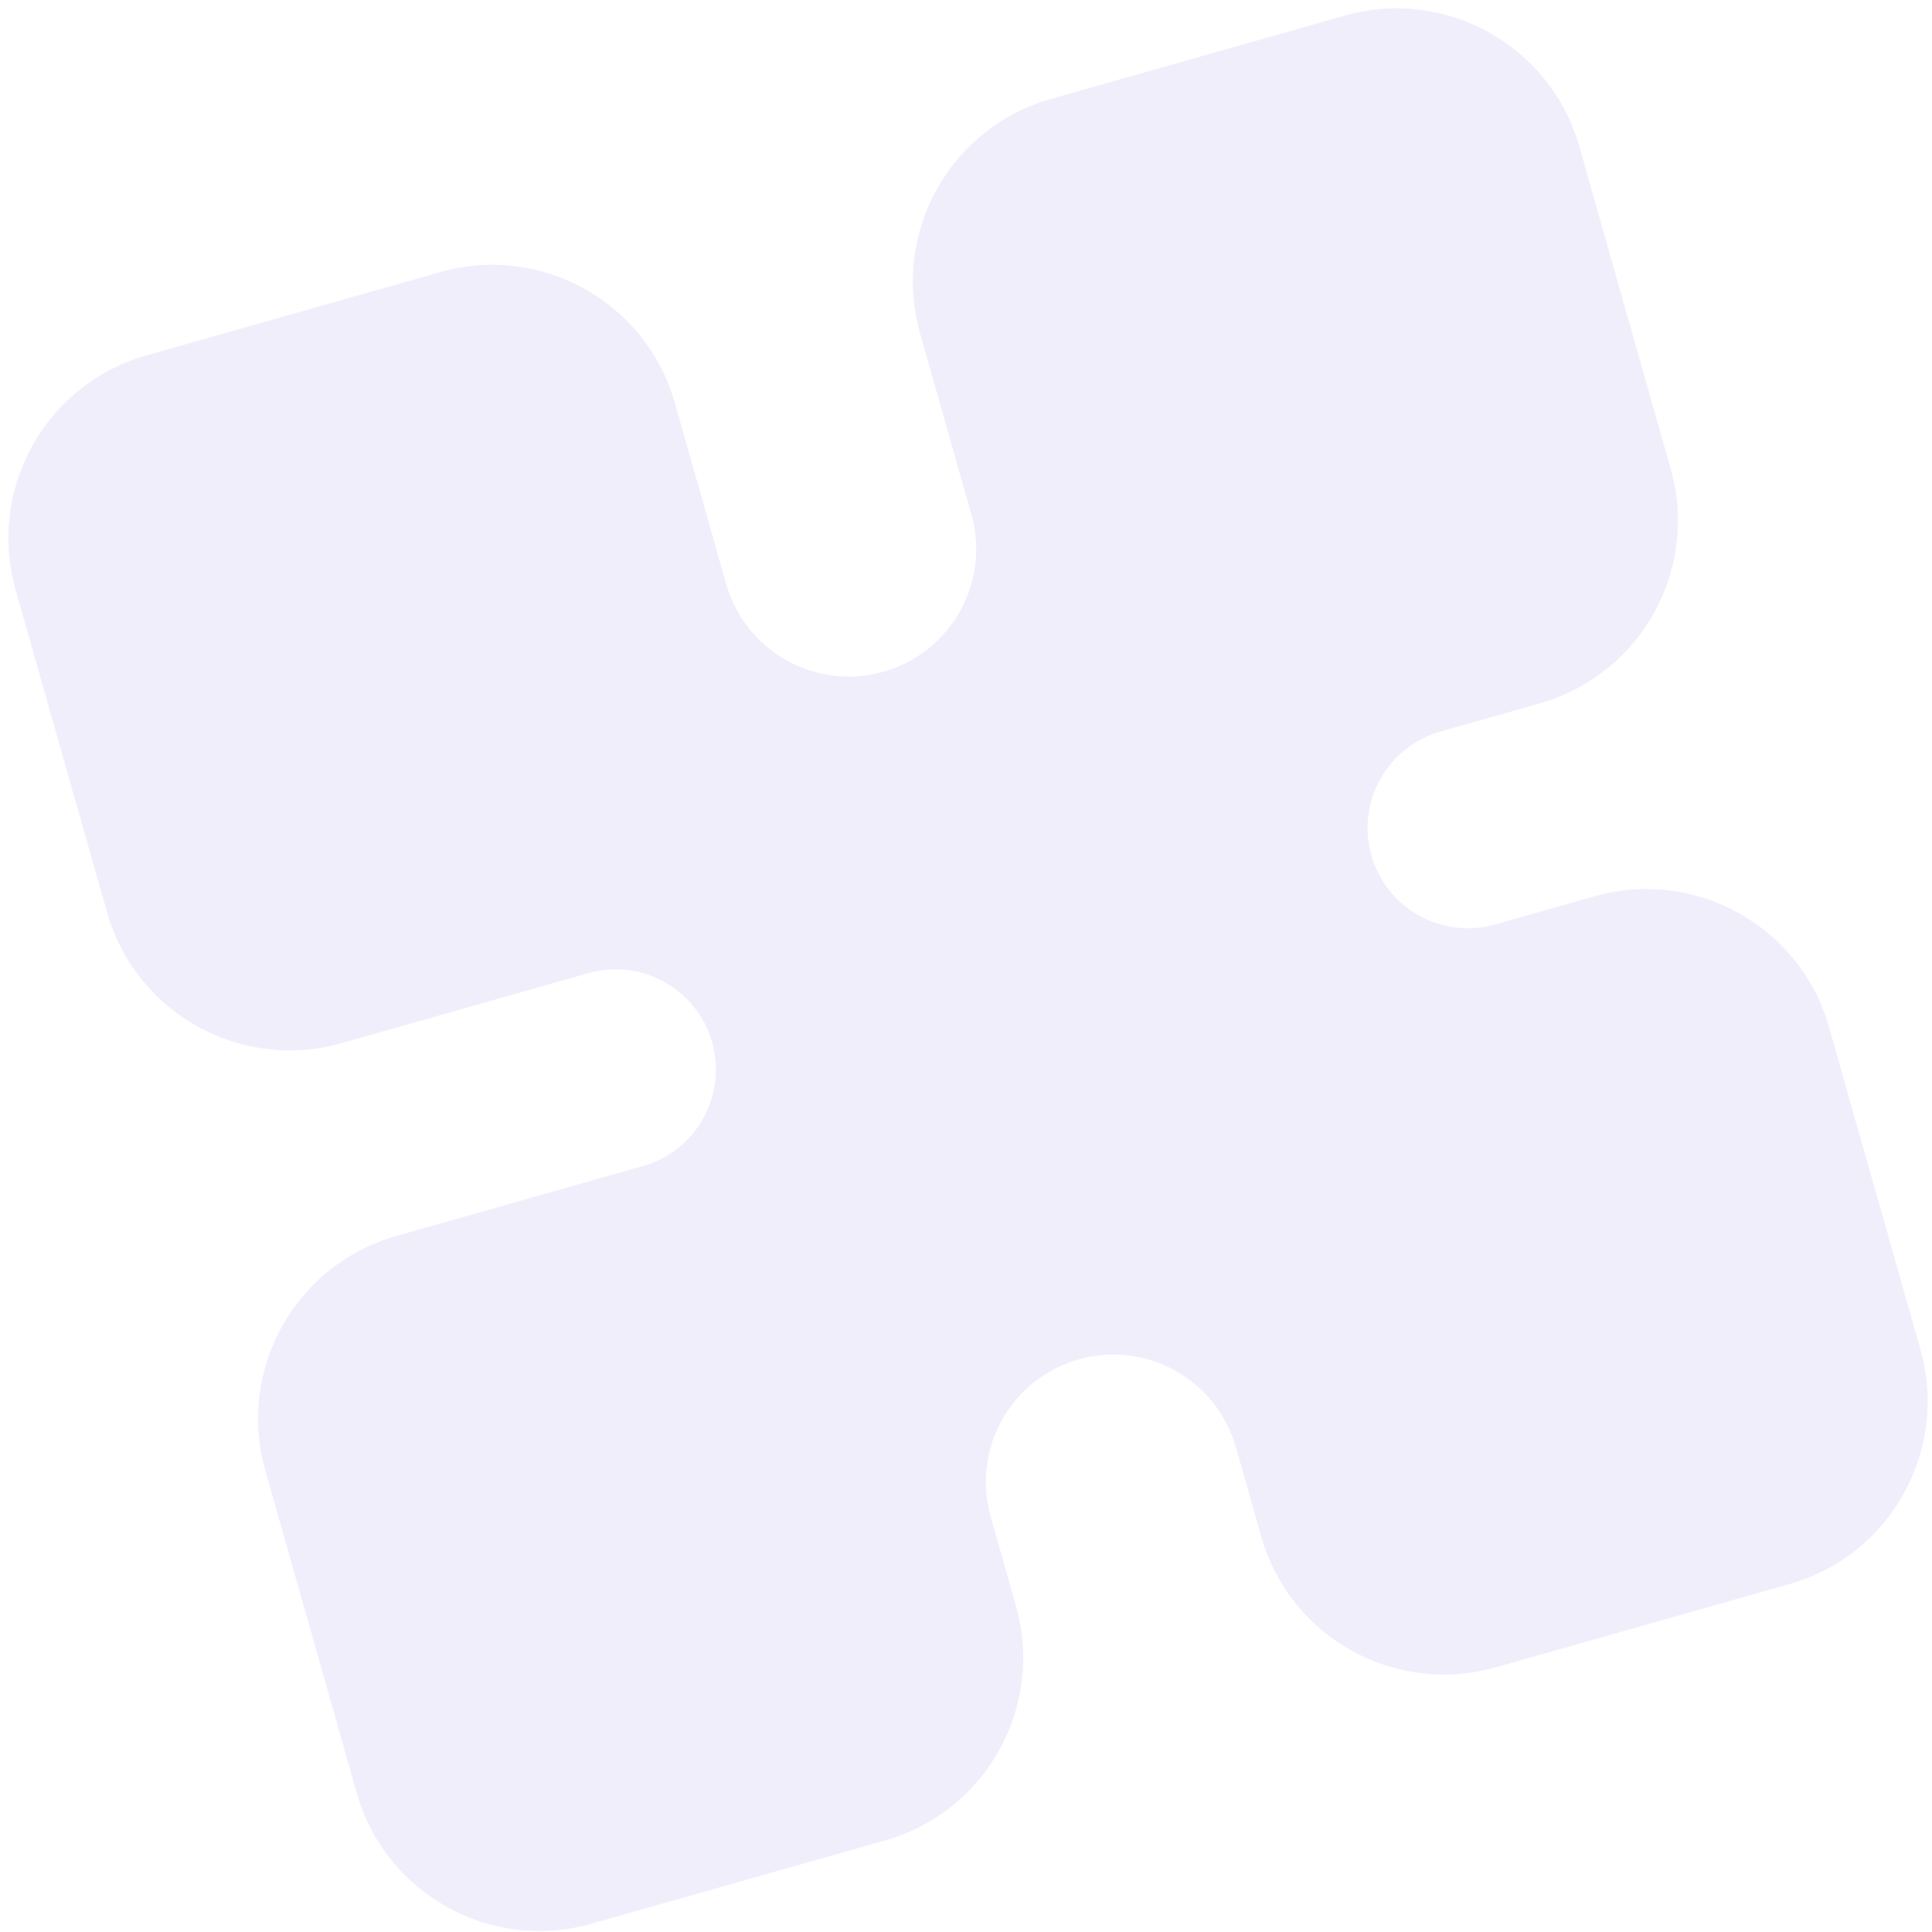 <svg width="160" height="160" viewBox="0 0 160 160" fill="none" xmlns="http://www.w3.org/2000/svg">
<path fill-rule="evenodd" clip-rule="evenodd" d="M132.054 74.225C140.41 71.855 149.104 76.708 151.473 85.064L159.045 111.765C161.414 120.121 156.561 128.815 148.205 131.184L123.865 138.086C115.51 140.455 106.815 135.602 104.446 127.247L102.351 119.859C100.761 114.252 94.927 110.995 89.32 112.585V112.585C83.713 114.175 80.457 120.009 82.047 125.616L84.14 132.999C86.51 141.355 81.657 150.049 73.301 152.419L48.961 159.32C40.605 161.69 31.911 156.837 29.542 148.481L21.971 121.78C19.601 113.424 24.454 104.73 32.81 102.361L53.253 96.564C57.663 95.313 60.224 90.725 58.974 86.315V86.315C57.723 81.905 53.134 79.343 48.724 80.594L28.281 86.391C19.926 88.76 11.231 83.907 8.862 75.551L1.291 48.85C-1.079 40.495 3.774 31.8 12.13 29.431L36.47 22.529C44.826 20.16 53.52 25.013 55.889 33.368L60.138 48.352C61.728 53.959 67.562 57.215 73.169 55.626V55.626C78.775 54.036 82.031 48.202 80.442 42.595L76.193 27.612C73.824 19.256 78.677 10.562 87.032 8.193L111.372 1.291C119.728 -1.078 128.422 3.775 130.792 12.13L138.363 38.831C140.732 47.187 135.879 55.881 127.524 58.251L119.295 60.584C114.884 61.835 112.322 66.424 113.573 70.836V70.836C114.824 75.247 119.414 77.809 123.825 76.558L132.054 74.225Z" fill="#4D29DE" fill-opacity="0.08"/>
</svg>

